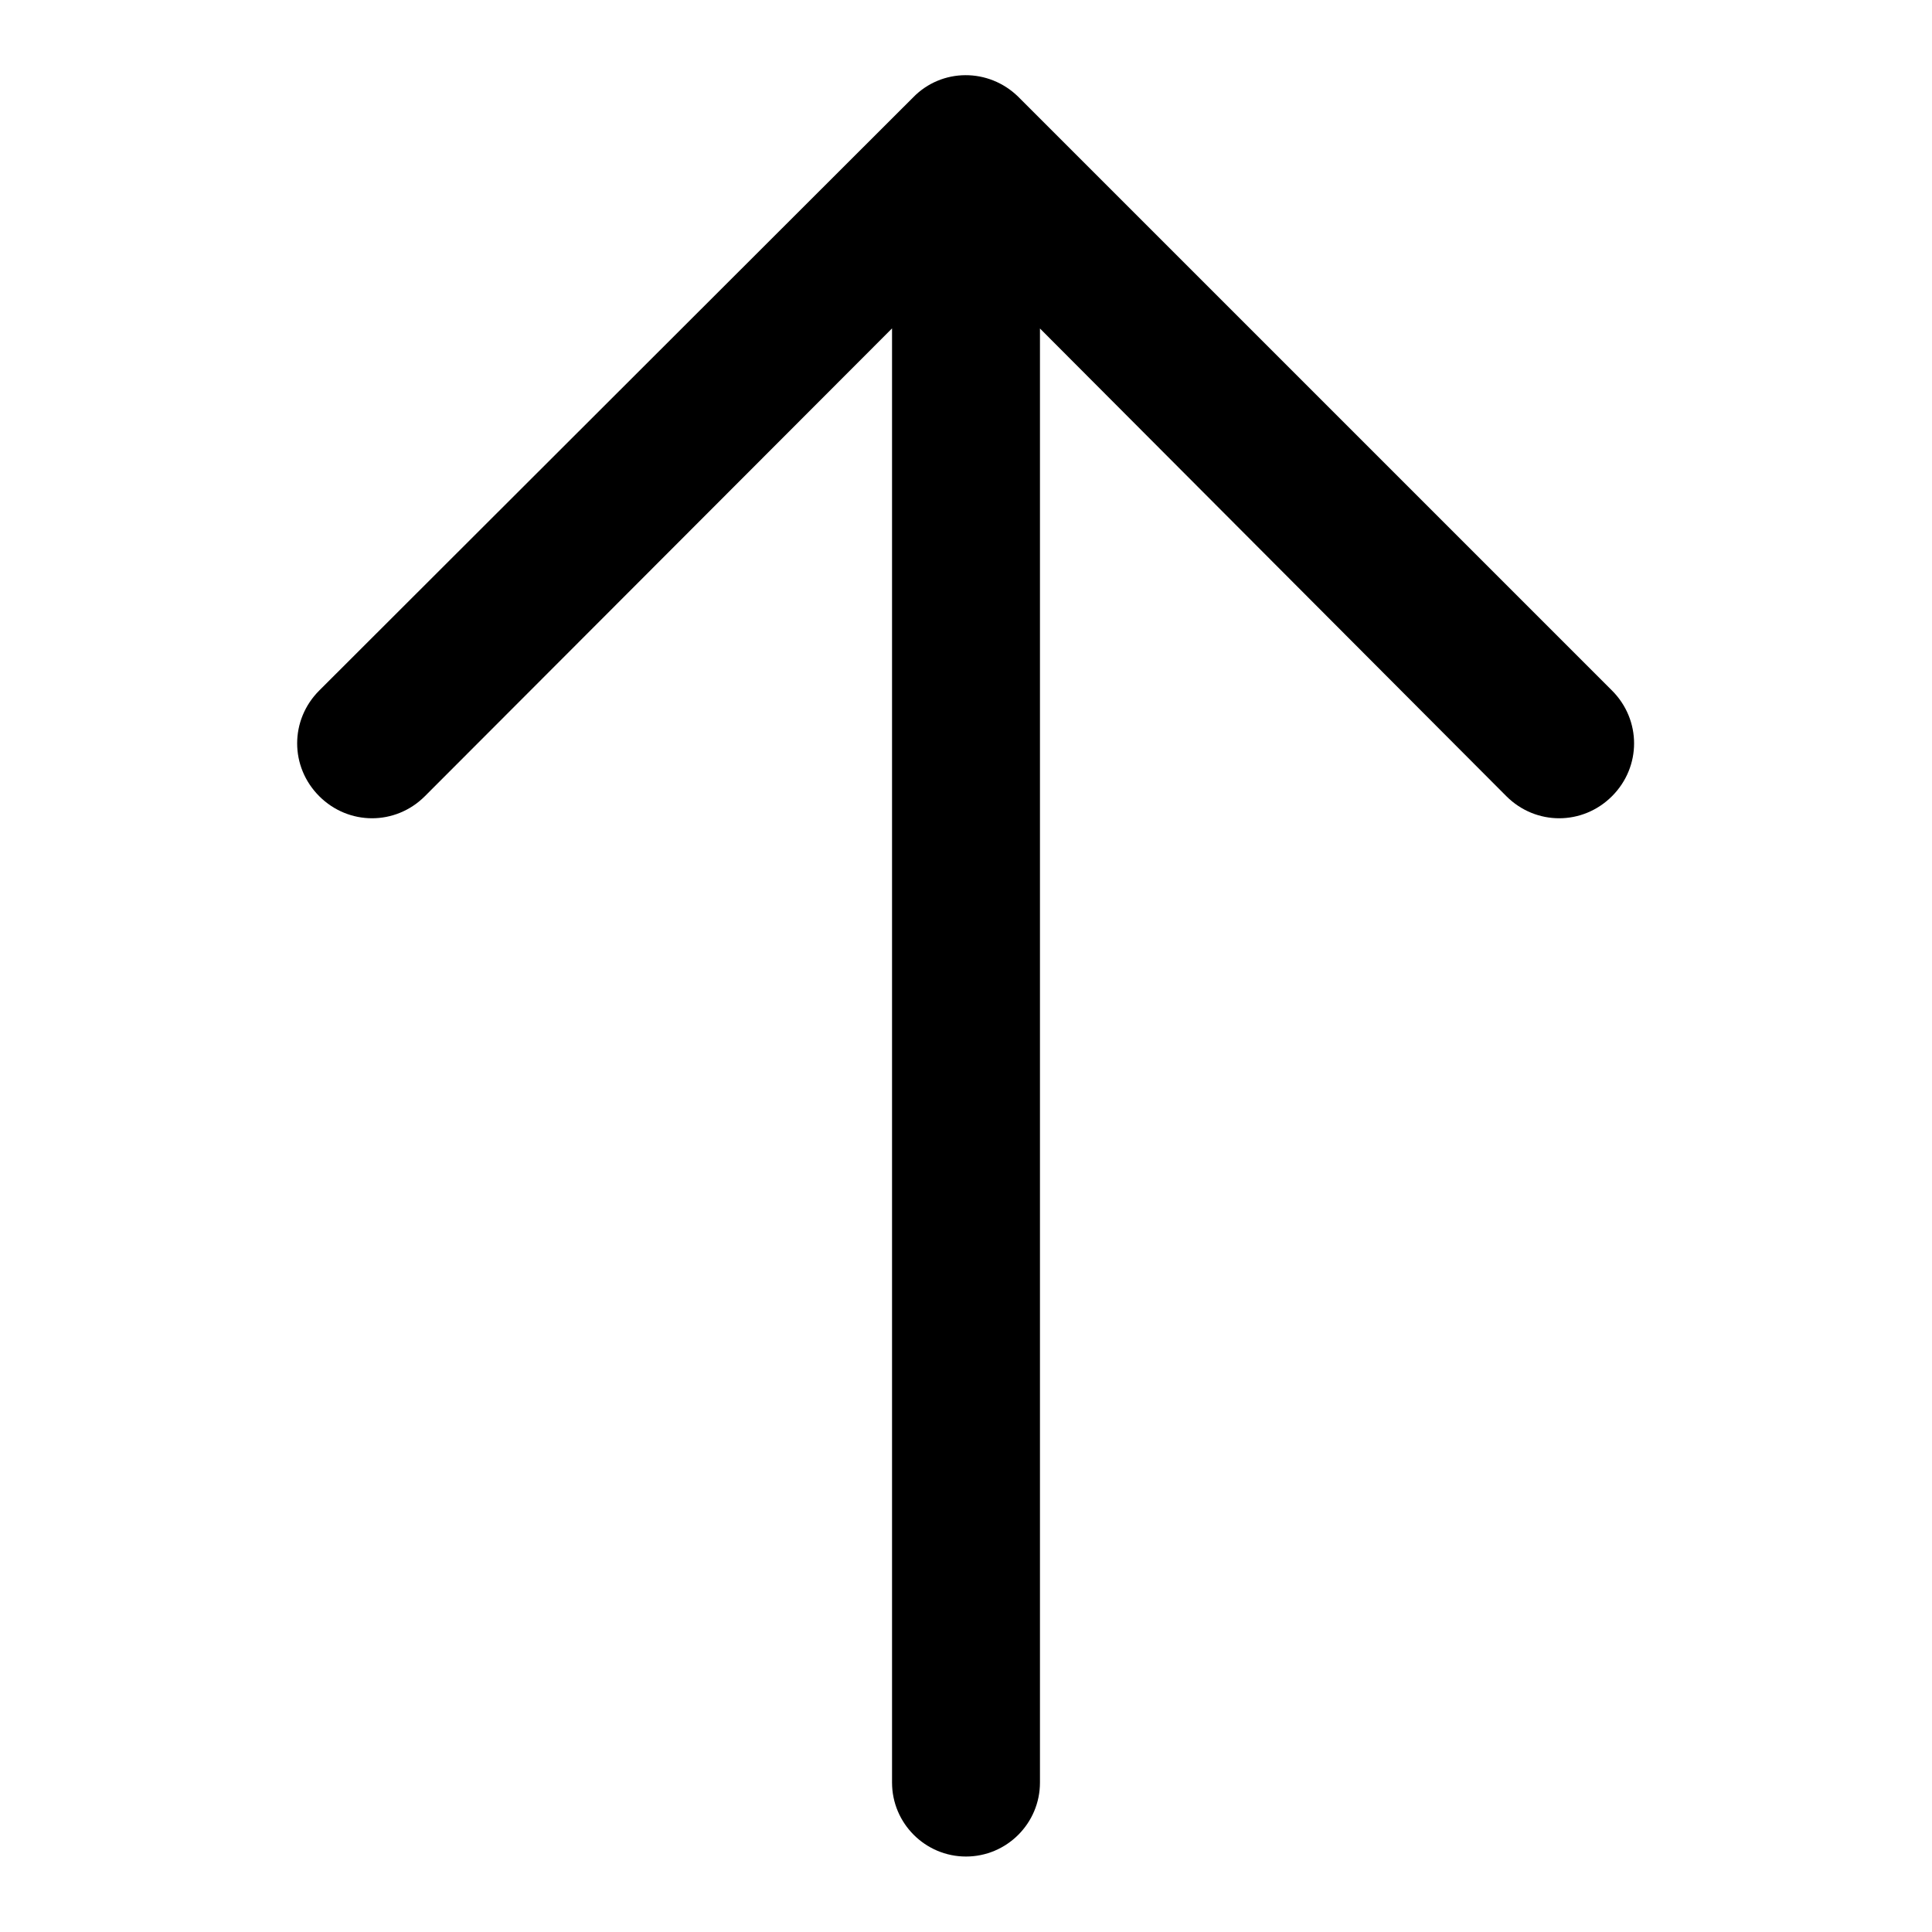 <?xml version="1.0" encoding="utf-8"?>
<!-- Svg Vector Icons : http://www.onlinewebfonts.com/icon -->
<!DOCTYPE svg PUBLIC "-//W3C//DTD SVG 1.1//EN" "http://www.w3.org/Graphics/SVG/1.1/DTD/svg11.dtd">
<svg version="1.1" xmlns="http://www.w3.org/2000/svg" xmlns:xlink="http://www.w3.org/1999/xlink" x="0px" y="0px" viewBox="0 0 256 256" enable-background="new 0 0 256 256" xml:space="preserve">
<g> <path fill="#000000" d="M118.2,29.7c0-5.4,4.4-9.8,9.8-9.8c5.4,0,9.8,4.4,9.8,9.8v206.5c0,5.4-4.4,9.8-9.8,9.8 c-5.4,0-9.8-4.4-9.8-9.8V29.7z M128,33.7l-71.7,71.8c-3.9,3.9-10.1,3.9-14,0c-3.9-3.9-3.9-10.1,0-14L121,12.9 c3.8-3.9,10-3.9,13.9-0.1c0,0,0,0,0.1,0.1l78.6,78.6c3.9,3.9,3.9,10.1,0,14c-3.9,3.9-10.1,3.9-14,0L128,33.7z"/></g>
</svg>